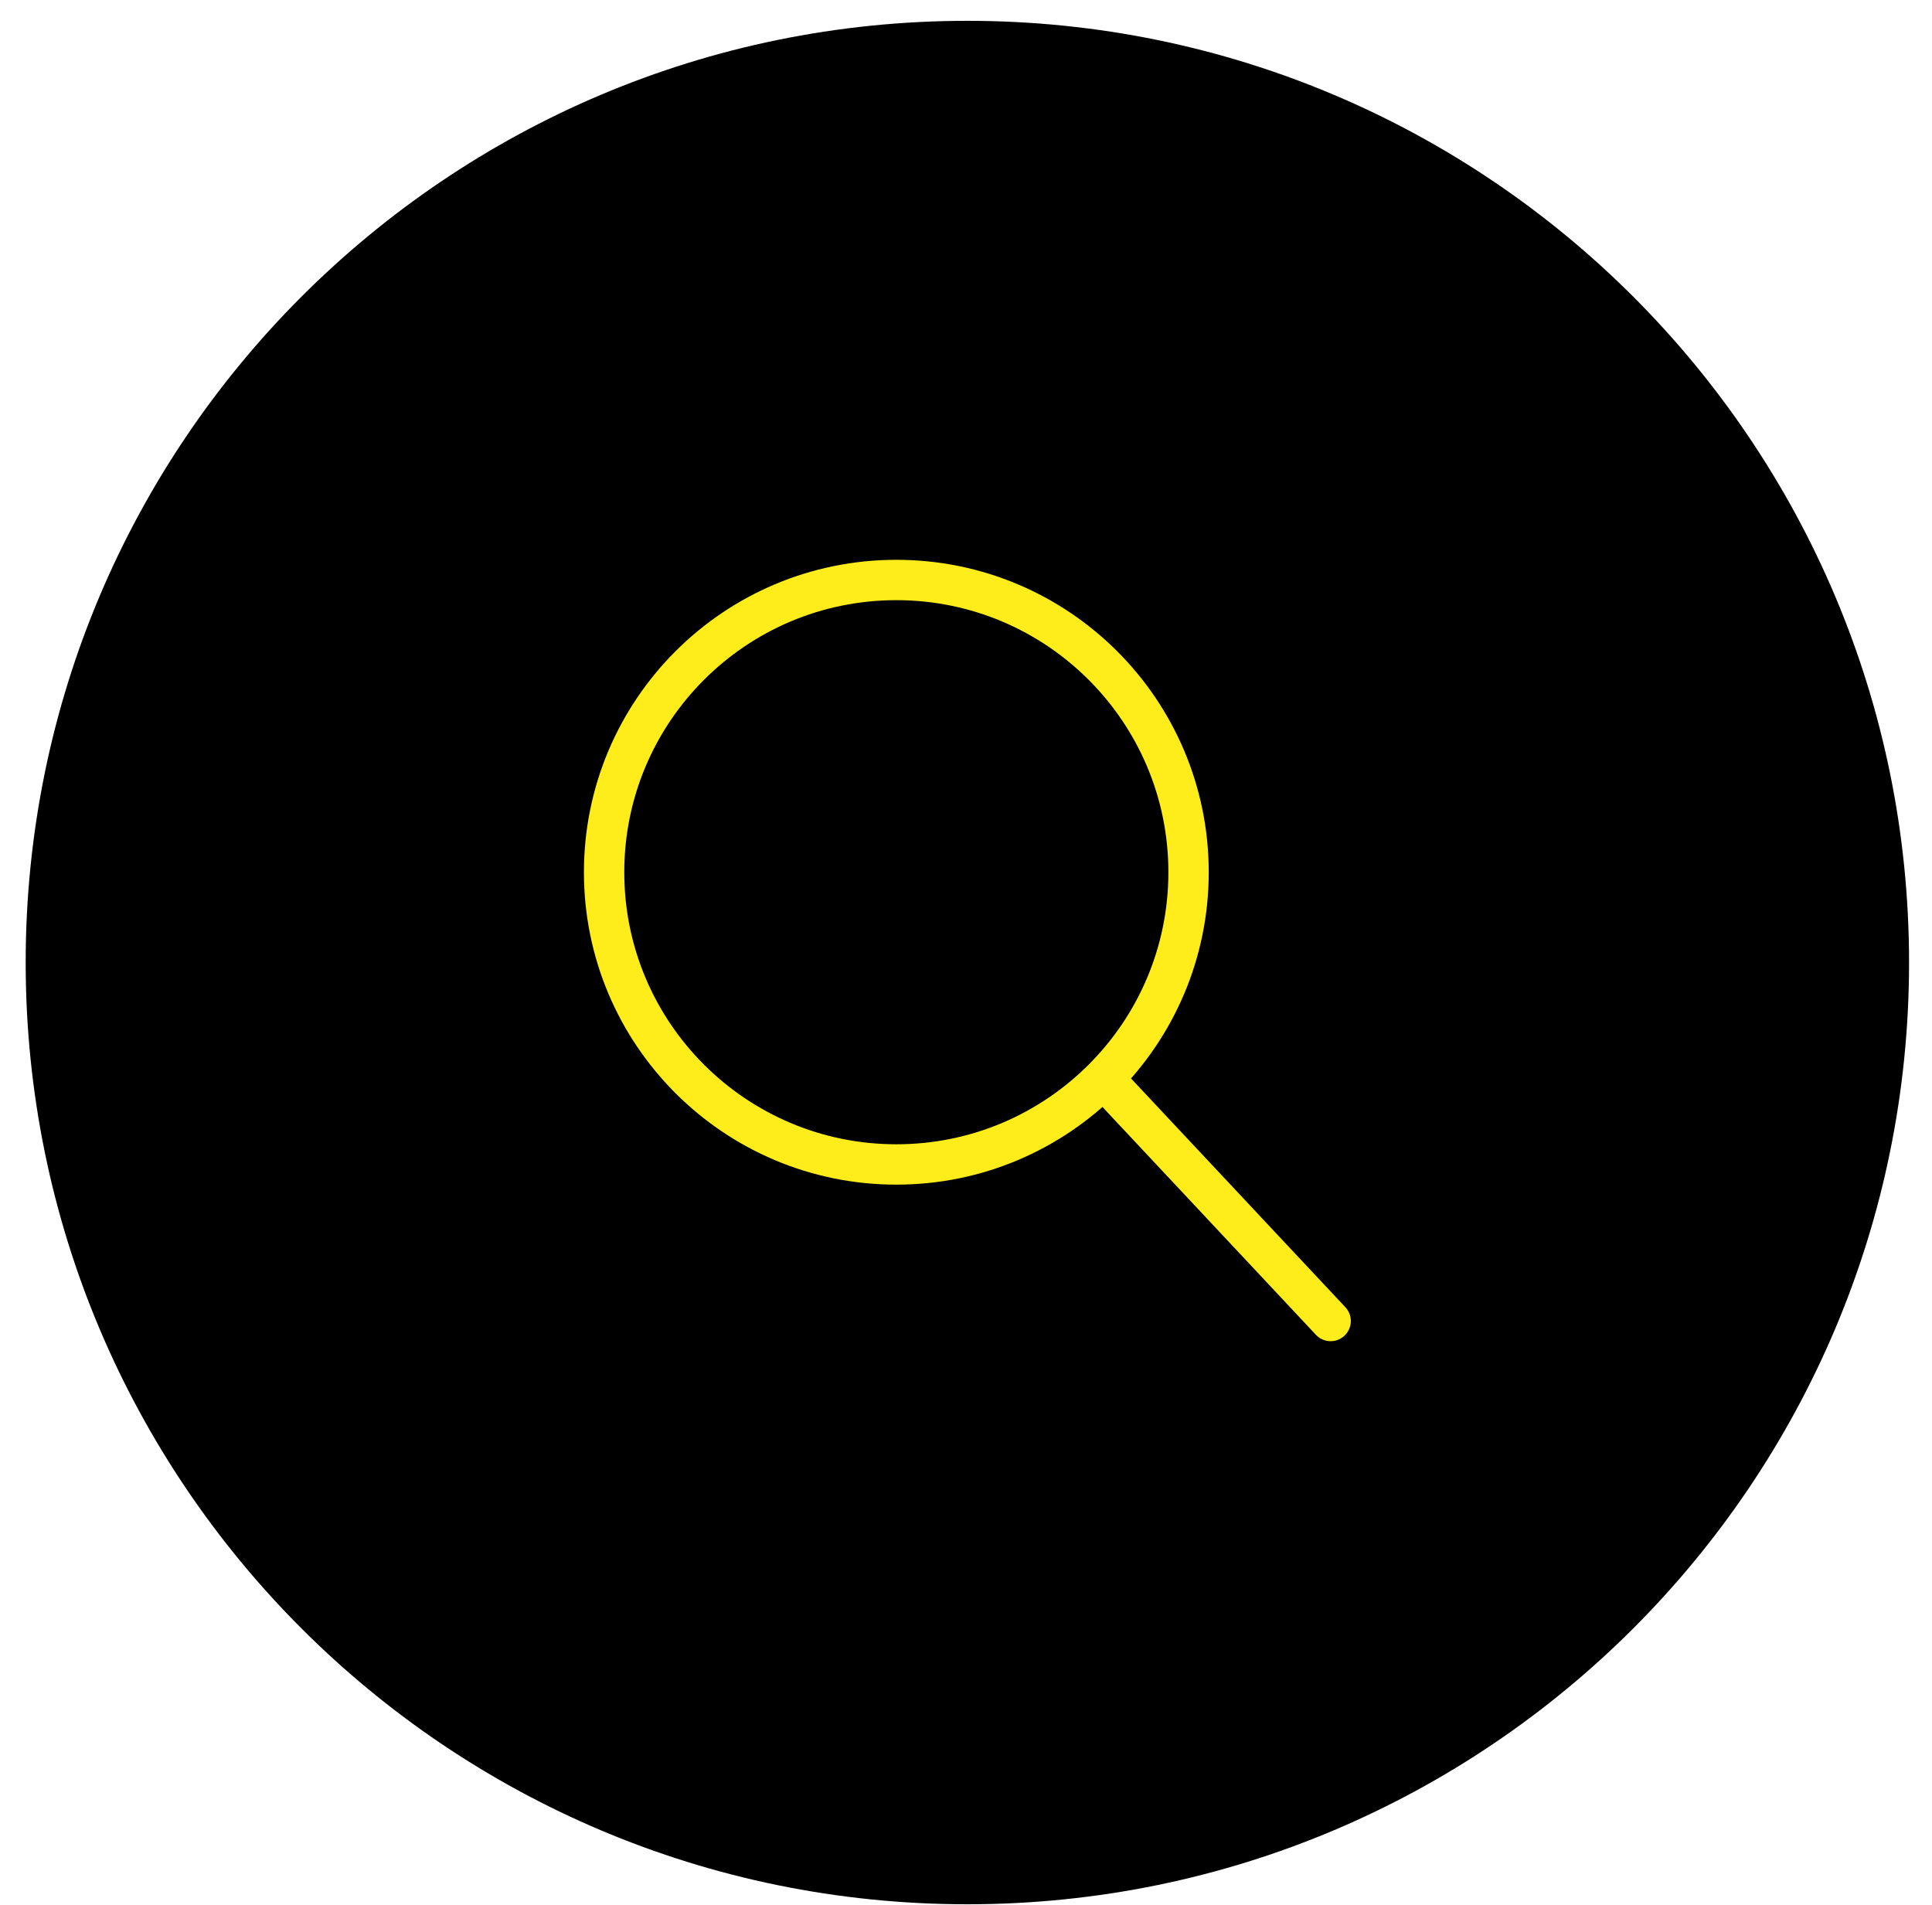 <svg width="72" height="71" viewBox="0 0 72 71" fill="none" xmlns="http://www.w3.org/2000/svg">
<g id="Group 7401" clip-path="url(#clip0_270_712)">
<g id="Group 7401_2">
<path id="Ellipse 320" d="M36.051 70.965C55.433 70.965 71.145 55.252 71.145 35.871C71.145 16.489 55.433 0.776 36.051 0.776C16.669 0.776 0.957 16.489 0.957 35.871C0.957 55.252 16.669 70.965 36.051 70.965Z" fill="black"/>
<g id="Group 7306">
<path id="Ellipse 293" d="M33.404 43.395C39.418 43.395 44.294 38.519 44.294 32.505C44.294 26.49 39.418 21.614 33.404 21.614C27.389 21.614 22.513 26.49 22.513 32.505C22.513 38.519 27.389 43.395 33.404 43.395Z" stroke="#FEED1B" stroke-width="1.504"/>
<path id="Line 166" d="M41.573 40.674L49.589 49.229" stroke="#FEED1B" stroke-width="1.504" stroke-linecap="round"/>
</g>
</g>
</g>
<defs>
<clipPath id="clip0_270_712">
<rect width="70.188" height="70.188" fill="white" transform="translate(0.957 0.776)"/>
</clipPath>
</defs>
</svg>
